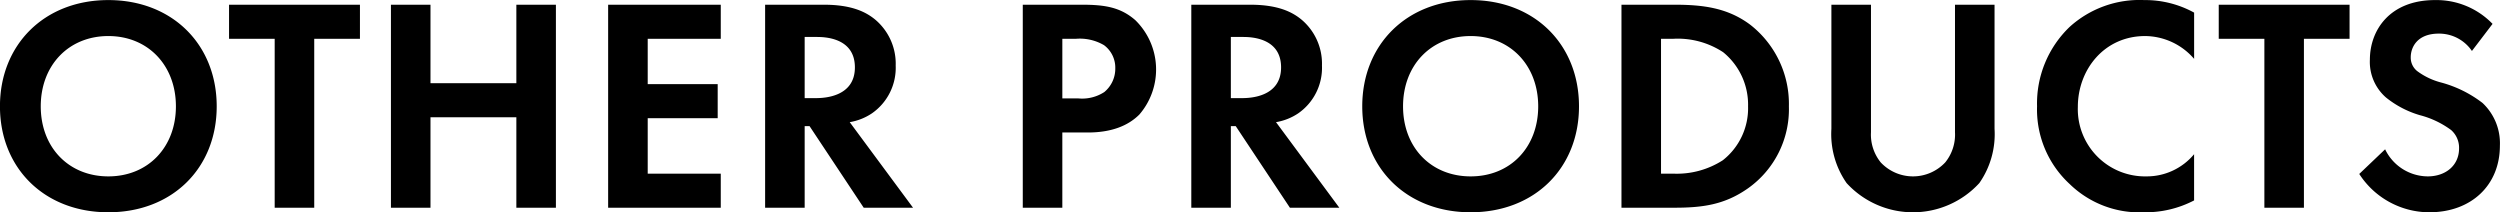 <svg xmlns="http://www.w3.org/2000/svg" width="328.688" height="27.91" viewBox="0 0 328.688 27.91">
  <defs>
    <style>
      .cls-1 {
        fill-rule: evenodd;
      }
    </style>
  </defs>
  <path id="head-other-products.svg" class="cls-1" d="M550.555,7549.51c-8.4,0-14.248,5.85-14.248,13.97s5.844,13.93,14.248,13.93,14.248-5.8,14.248-13.93S558.96,7549.51,550.555,7549.51Zm0,23.18c-5.2,0-8.885-3.8-8.885-9.21s3.682-9.24,8.885-9.24,8.885,3.84,8.885,9.24S555.758,7572.69,550.555,7572.69Zm33.081-18.09v-4.48h-17.21v4.48h6v22.21h5.2V7554.6h6Zm9.274-4.48h-5.2v26.69h5.2v-11.89H604.2v11.89h5.2v-26.69h-5.2v10.32H592.91v-10.32Zm38.165,0H616.267v26.69h14.808v-4.48H621.47v-7.29h9.2v-4.48h-9.2v-5.96h9.605v-4.48Zm5.831,0v26.69h5.2v-10.73h0.64l7.124,10.73h6.484l-8.325-11.25a7.4,7.4,0,0,0,2.922-1.16,7.286,7.286,0,0,0,3.122-6.28,7.577,7.577,0,0,0-2.642-6c-1.241-1.04-3.122-2-6.8-2h-7.724Zm5.2,4.24h1.561c0.96,0,5.043.04,5.043,4,0,3.92-4.123,4.04-5.123,4.04h-1.481v-8.04Zm28.676-4.24v26.69h5.2v-9.89h3.362c3.082,0,5.283-.88,6.764-2.36a9.068,9.068,0,0,0-.521-12.4c-1.961-1.72-4.042-2.04-7.044-2.04h-7.764Zm5.2,4.48h1.8a6.268,6.268,0,0,1,3.682.84,3.675,3.675,0,0,1,1.481,3.04,3.98,3.98,0,0,1-1.441,3.12,5.327,5.327,0,0,1-3.4.84h-2.121v-7.84Zm16.957-4.48v26.69h5.2v-10.73h0.64l7.124,10.73H712.4l-8.325-11.25a7.405,7.405,0,0,0,2.922-1.16,7.285,7.285,0,0,0,3.121-6.28,7.576,7.576,0,0,0-2.641-6c-1.241-1.04-3.122-2-6.8-2h-7.724Zm5.2,4.24h1.561c0.96,0,5.043.04,5.043,4,0,3.92-4.123,4.04-5.123,4.04h-1.481v-8.04Zm31.524-4.85c-8.4,0-14.248,5.85-14.248,13.97s5.843,13.93,14.248,13.93,14.248-5.8,14.248-13.93S738.076,7549.51,729.672,7549.51Zm0,23.18c-5.2,0-8.885-3.8-8.885-9.21s3.682-9.24,8.885-9.24,8.885,3.84,8.885,9.24S734.875,7572.69,729.672,7572.69Zm19.832-22.57v26.69h6.884c3.722,0,6.644-.36,9.765-2.56a12.737,12.737,0,0,0,5.363-10.77,13.2,13.2,0,0,0-5.123-10.76c-2.961-2.2-6.2-2.6-9.925-2.6H749.5Zm5.2,4.48h1.6a10.865,10.865,0,0,1,6.563,1.76,8.886,8.886,0,0,1,3.282,7.12,8.694,8.694,0,0,1-3.322,7.09,11.172,11.172,0,0,1-6.523,1.76h-1.6V7554.6Zm22.4-4.48v16.32a11.235,11.235,0,0,0,2,7.13,11.832,11.832,0,0,0,17.45,0,11.235,11.235,0,0,0,2-7.13v-16.32h-5.2v16.76a5.808,5.808,0,0,1-1.281,3.97,5.811,5.811,0,0,1-8.485,0,5.814,5.814,0,0,1-1.28-3.97v-16.76h-5.2Zm47.69,19.65a8.085,8.085,0,0,1-6.243,2.92,8.842,8.842,0,0,1-9.045-9.13c0-4.92,3.482-9.32,8.845-9.32a8.587,8.587,0,0,1,6.443,3v-6.08a13.337,13.337,0,0,0-6.564-1.65,13.675,13.675,0,0,0-9.805,3.53,13.946,13.946,0,0,0-4.282,10.44,13.313,13.313,0,0,0,4.282,10.21,13.164,13.164,0,0,0,9.765,3.72,13.83,13.83,0,0,0,6.6-1.56v-6.08Zm20.436-15.17v-4.48H828.021v4.48h6v22.21h5.2V7554.6h6Zm18.8-1.96a10.249,10.249,0,0,0-7.565-3.13c-5.923,0-8.564,3.93-8.564,7.85a6.206,6.206,0,0,0,2.121,4.96,12.854,12.854,0,0,0,4.442,2.32,11.967,11.967,0,0,1,4.123,1.96,3.105,3.105,0,0,1,1.04,2.41c0,2.24-1.761,3.68-4.122,3.68a6.26,6.26,0,0,1-5.6-3.56l-3.4,3.24a10.988,10.988,0,0,0,9.205,5.04c5.523,0,9.285-3.56,9.285-8.76a7.261,7.261,0,0,0-2.281-5.61,15.538,15.538,0,0,0-5.4-2.68,9.109,9.109,0,0,1-3.2-1.52,2.247,2.247,0,0,1-.84-1.8c0-1.36.88-3.12,3.682-3.12a5.215,5.215,0,0,1,4.362,2.28Z" transform="translate(-536.312 -7549.5)"/>
</svg>
